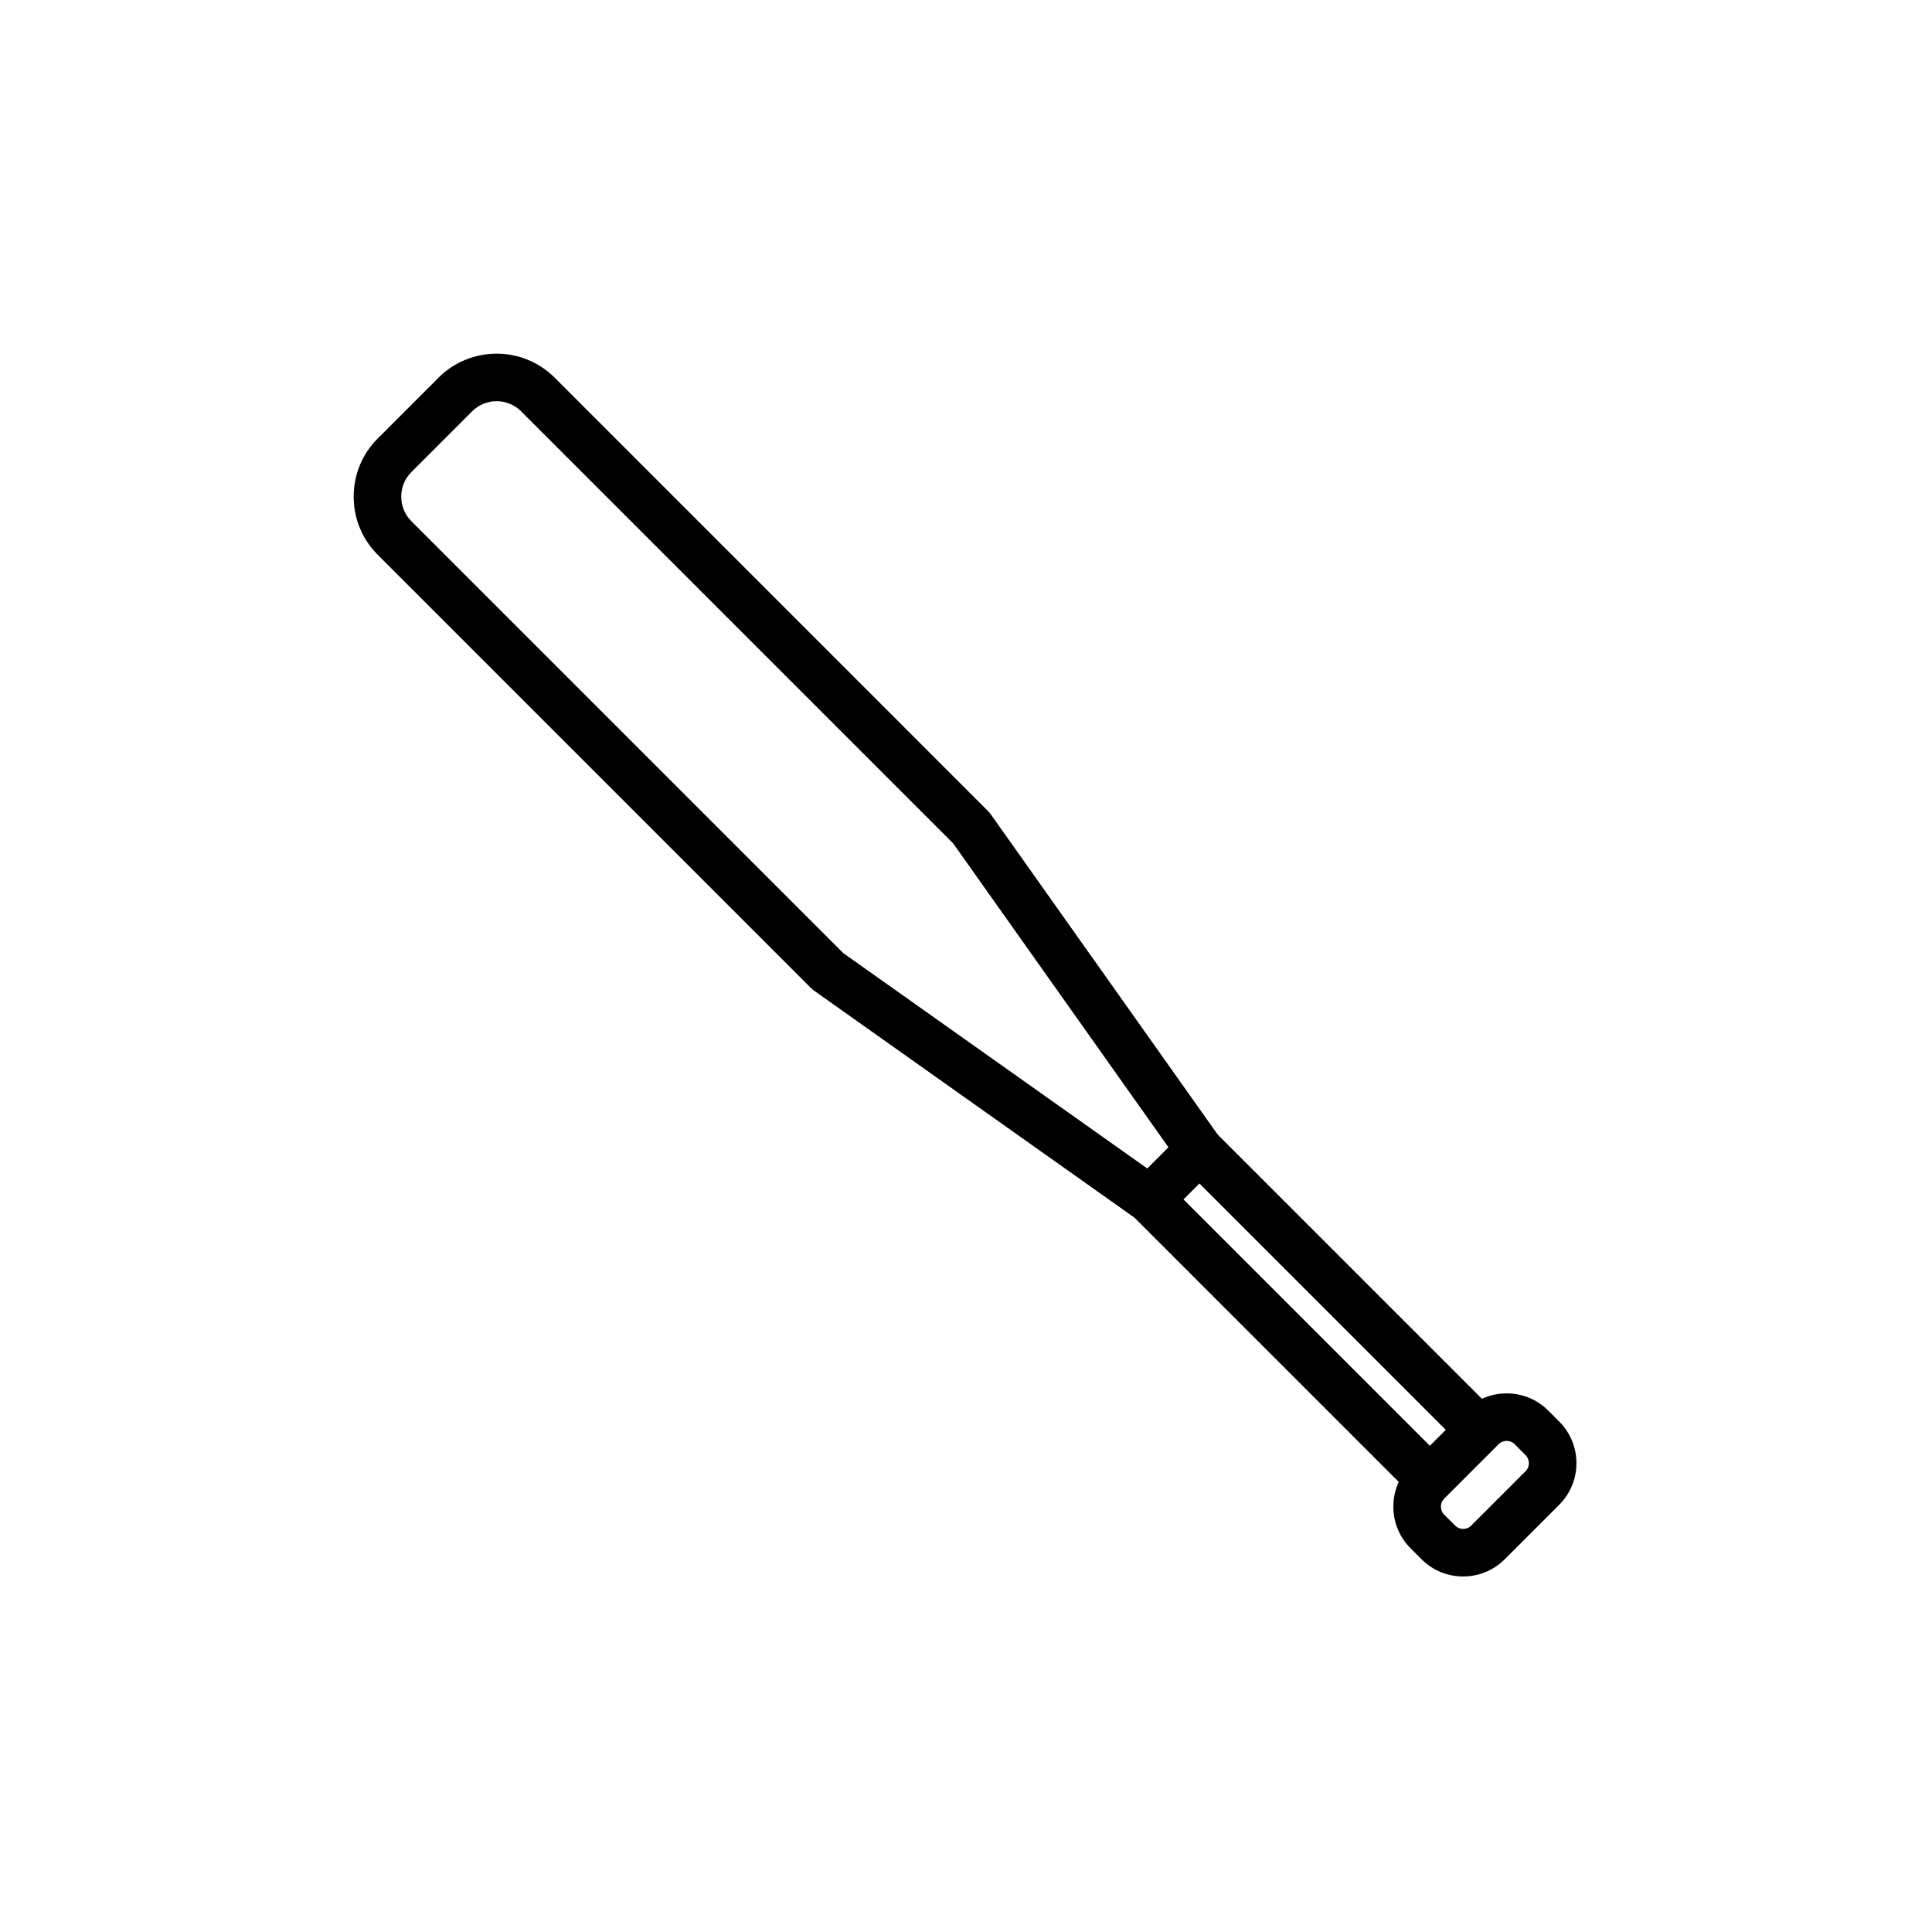 <?xml version="1.0" encoding="UTF-8"?>
<!-- Uploaded to: SVG Repo, www.svgrepo.com, Generator: SVG Repo Mixer Tools -->
<svg fill="#000000" width="800px" height="800px" version="1.1" viewBox="144 144 512 512" xmlns="http://www.w3.org/2000/svg">
 <path d="m557.22 520.74-2.926-2.926c-2.938-2.938-6.848-4.551-11.02-4.551-2.305 0-4.527 0.496-6.551 1.434l-70.035-70.035-60.141-84.887c-0.207-0.289-0.434-0.562-0.688-0.812l-114.86-114.87c-8.488-8.488-22.301-8.488-30.789 0l-16.121 16.121c-4.102 4.102-6.359 9.566-6.359 15.395s2.258 11.293 6.359 15.395l114.86 114.86c0.25 0.25 0.523 0.48 0.812 0.688l84.887 60.141 70.035 70.035c-0.938 2.023-1.434 4.25-1.434 6.551 0 4.168 1.617 8.082 4.551 11.02l2.926 2.926c2.938 2.938 6.848 4.551 11.02 4.551 4.168 0 8.082-1.617 11.02-4.551l14.445-14.445c6.082-6.078 6.082-15.965 0.004-22.039zm-304.22-238.64c-1.723-1.723-2.668-4.027-2.668-6.488 0-2.465 0.949-4.769 2.668-6.488l16.121-16.121c3.578-3.578 9.398-3.578 12.977 0l114.49 114.49 57.066 80.551-5.613 5.613-80.551-57.066zm208.86 175.54 65.289 65.289-4.219 4.219-65.289-65.289zm86.453 76.23-14.445 14.445c-0.75 0.75-1.645 0.863-2.113 0.863-0.465 0-1.359-0.113-2.113-0.863l-2.926-2.926c-0.75-0.75-0.863-1.645-0.863-2.113 0-0.465 0.113-1.359 0.863-2.113l14.445-14.445c0.75-0.75 1.645-0.863 2.113-0.863 0.465 0 1.359 0.113 2.113 0.863l2.926 2.926c1.145 1.148 1.145 3.082 0 4.227z"/>
</svg>